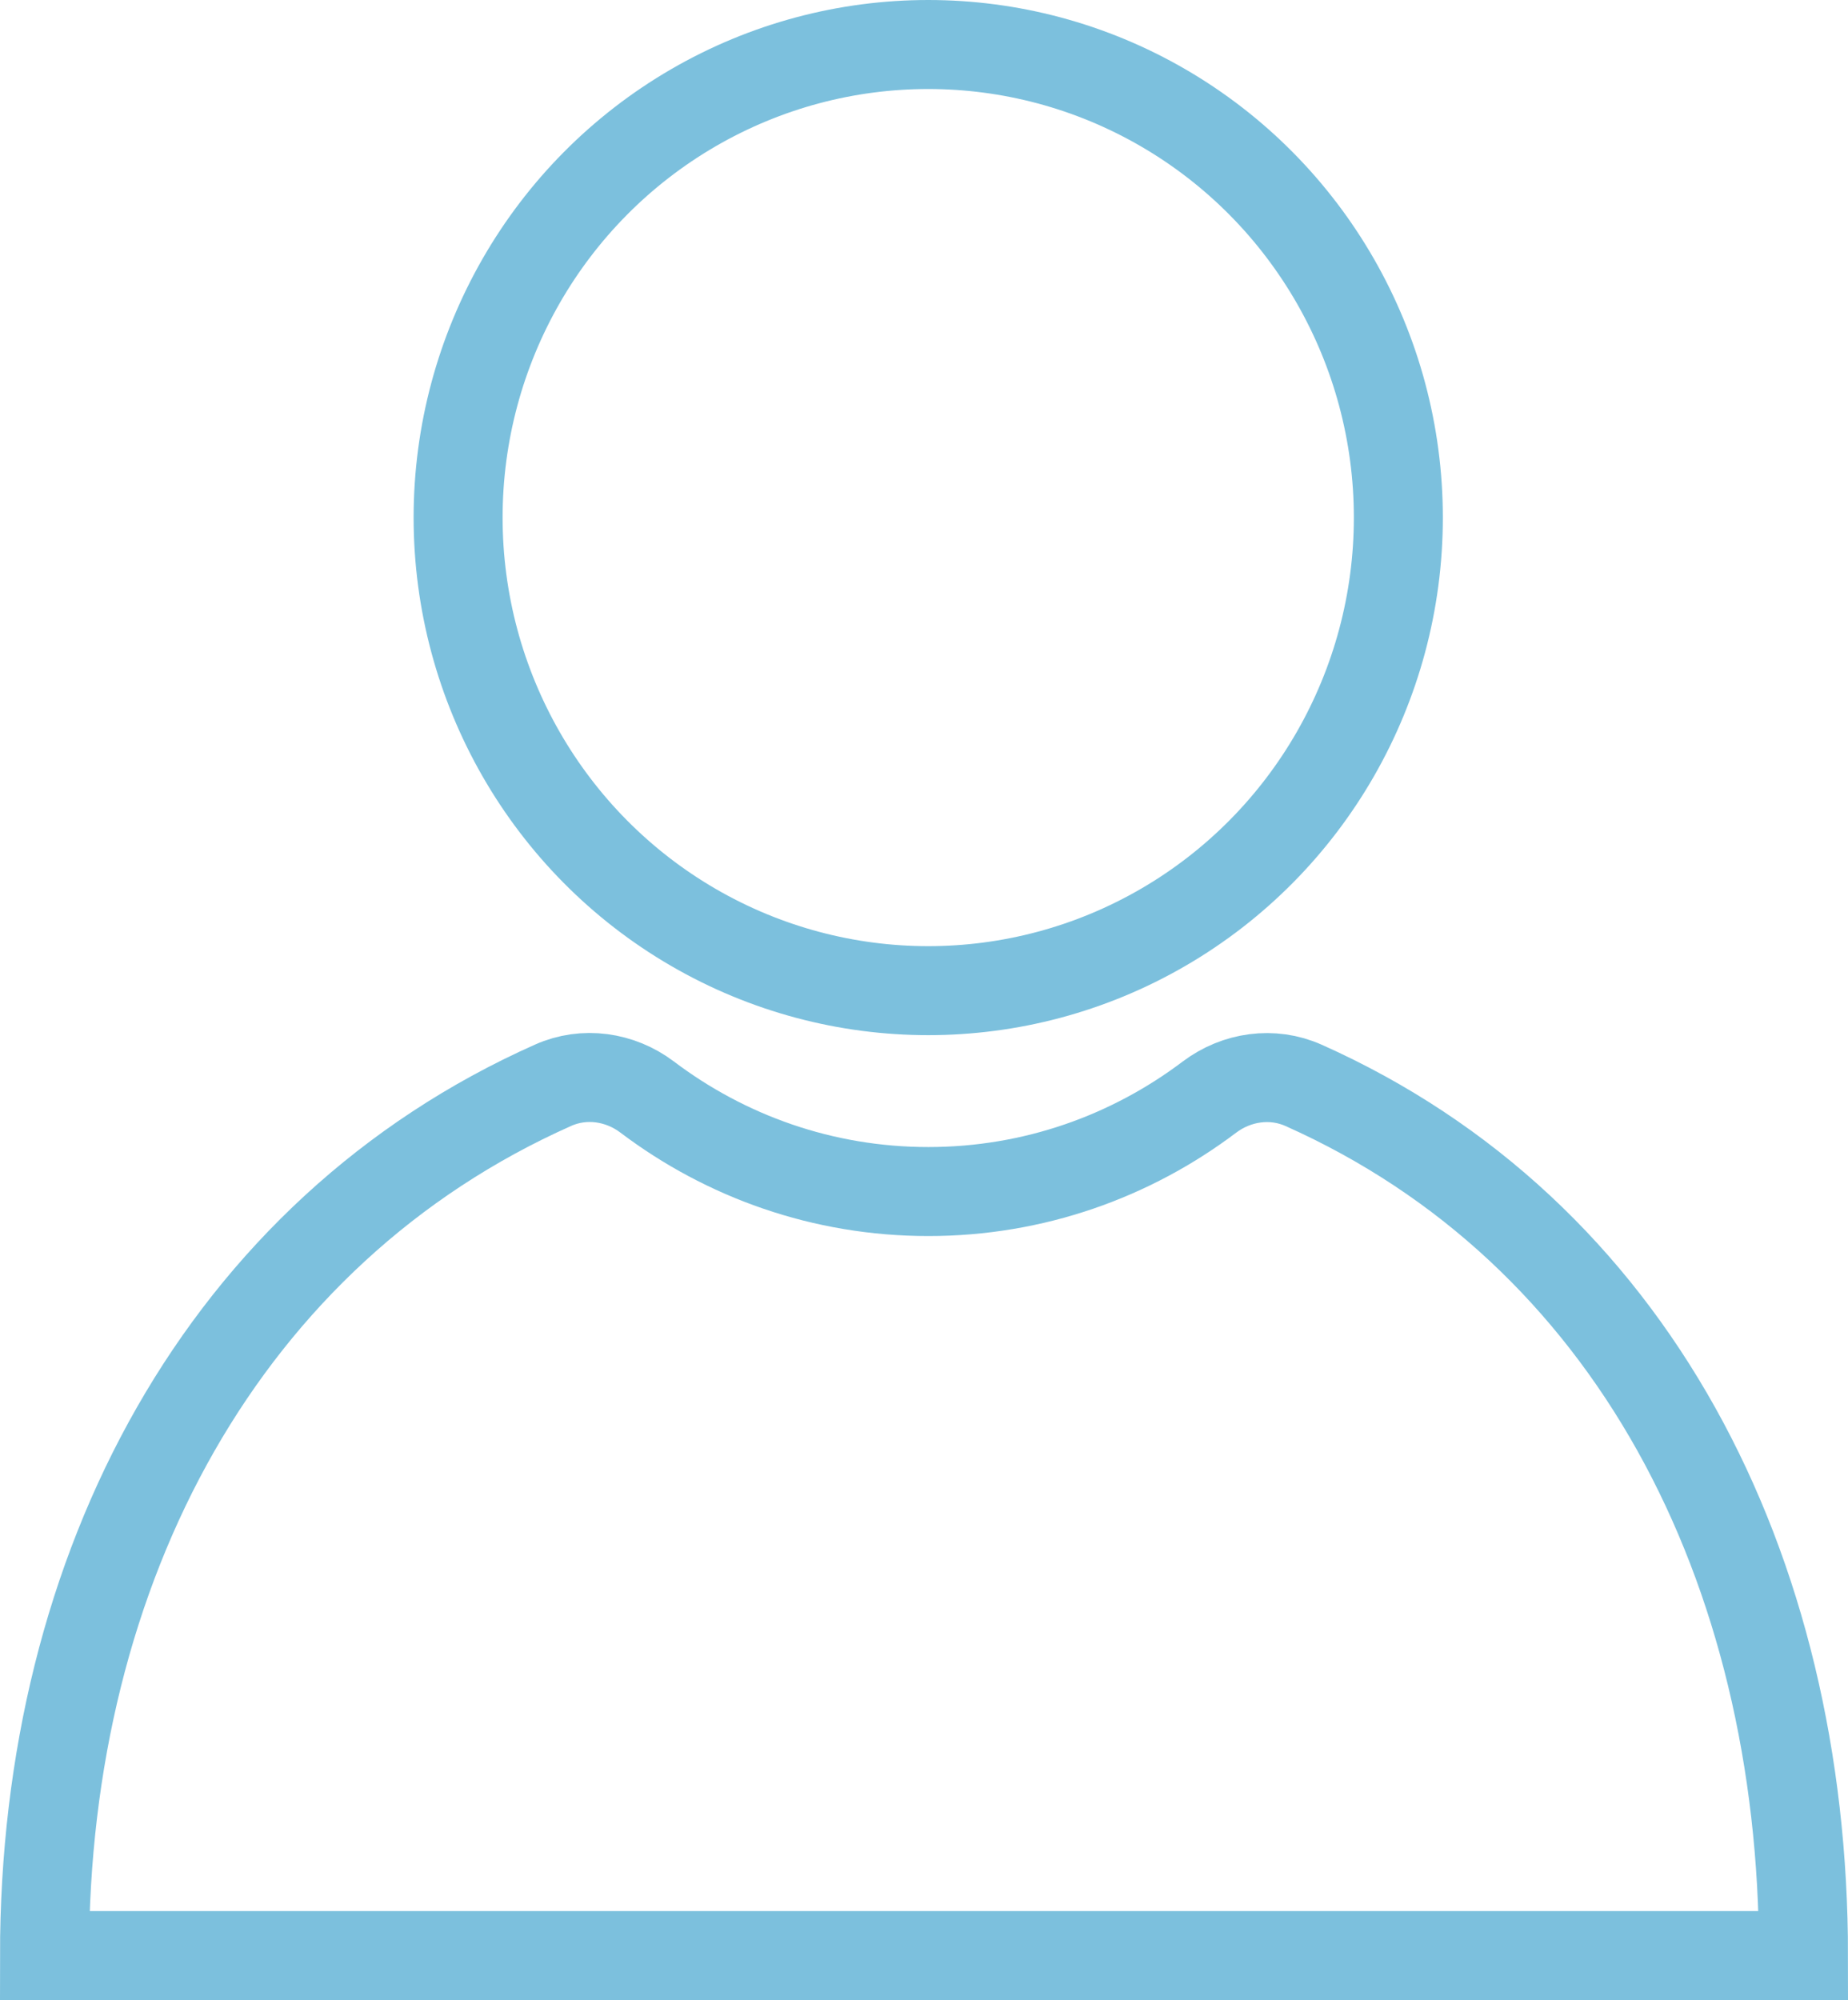 <?xml version="1.0" encoding="UTF-8"?><svg id="Capa_2" xmlns="http://www.w3.org/2000/svg" viewBox="0 0 207.67 224.71"><defs><style>.cls-1{fill:none;stroke:#7cc0dd;stroke-miterlimit:10;stroke-width:10px;}</style></defs><g id="Capa_2-2"><g id="Capa_1-2"><g><ellipse class="cls-1" cx="104.31" cy="58.15" rx="52.83" ry="53.15"/><path class="cls-1" d="M146.49,121.94c-3.49-1.56-7.53-.98-10.58,1.32-8.81,6.65-19.73,10.61-31.59,10.61s-22.79-3.96-31.6-10.62c-3.05-2.3-7.08-2.88-10.57-1.32C25.26,138.35,5,175.95,5,219.71H202.67c0-43.76-19.39-81.36-56.18-97.77h0Z"/></g></g></g></svg>